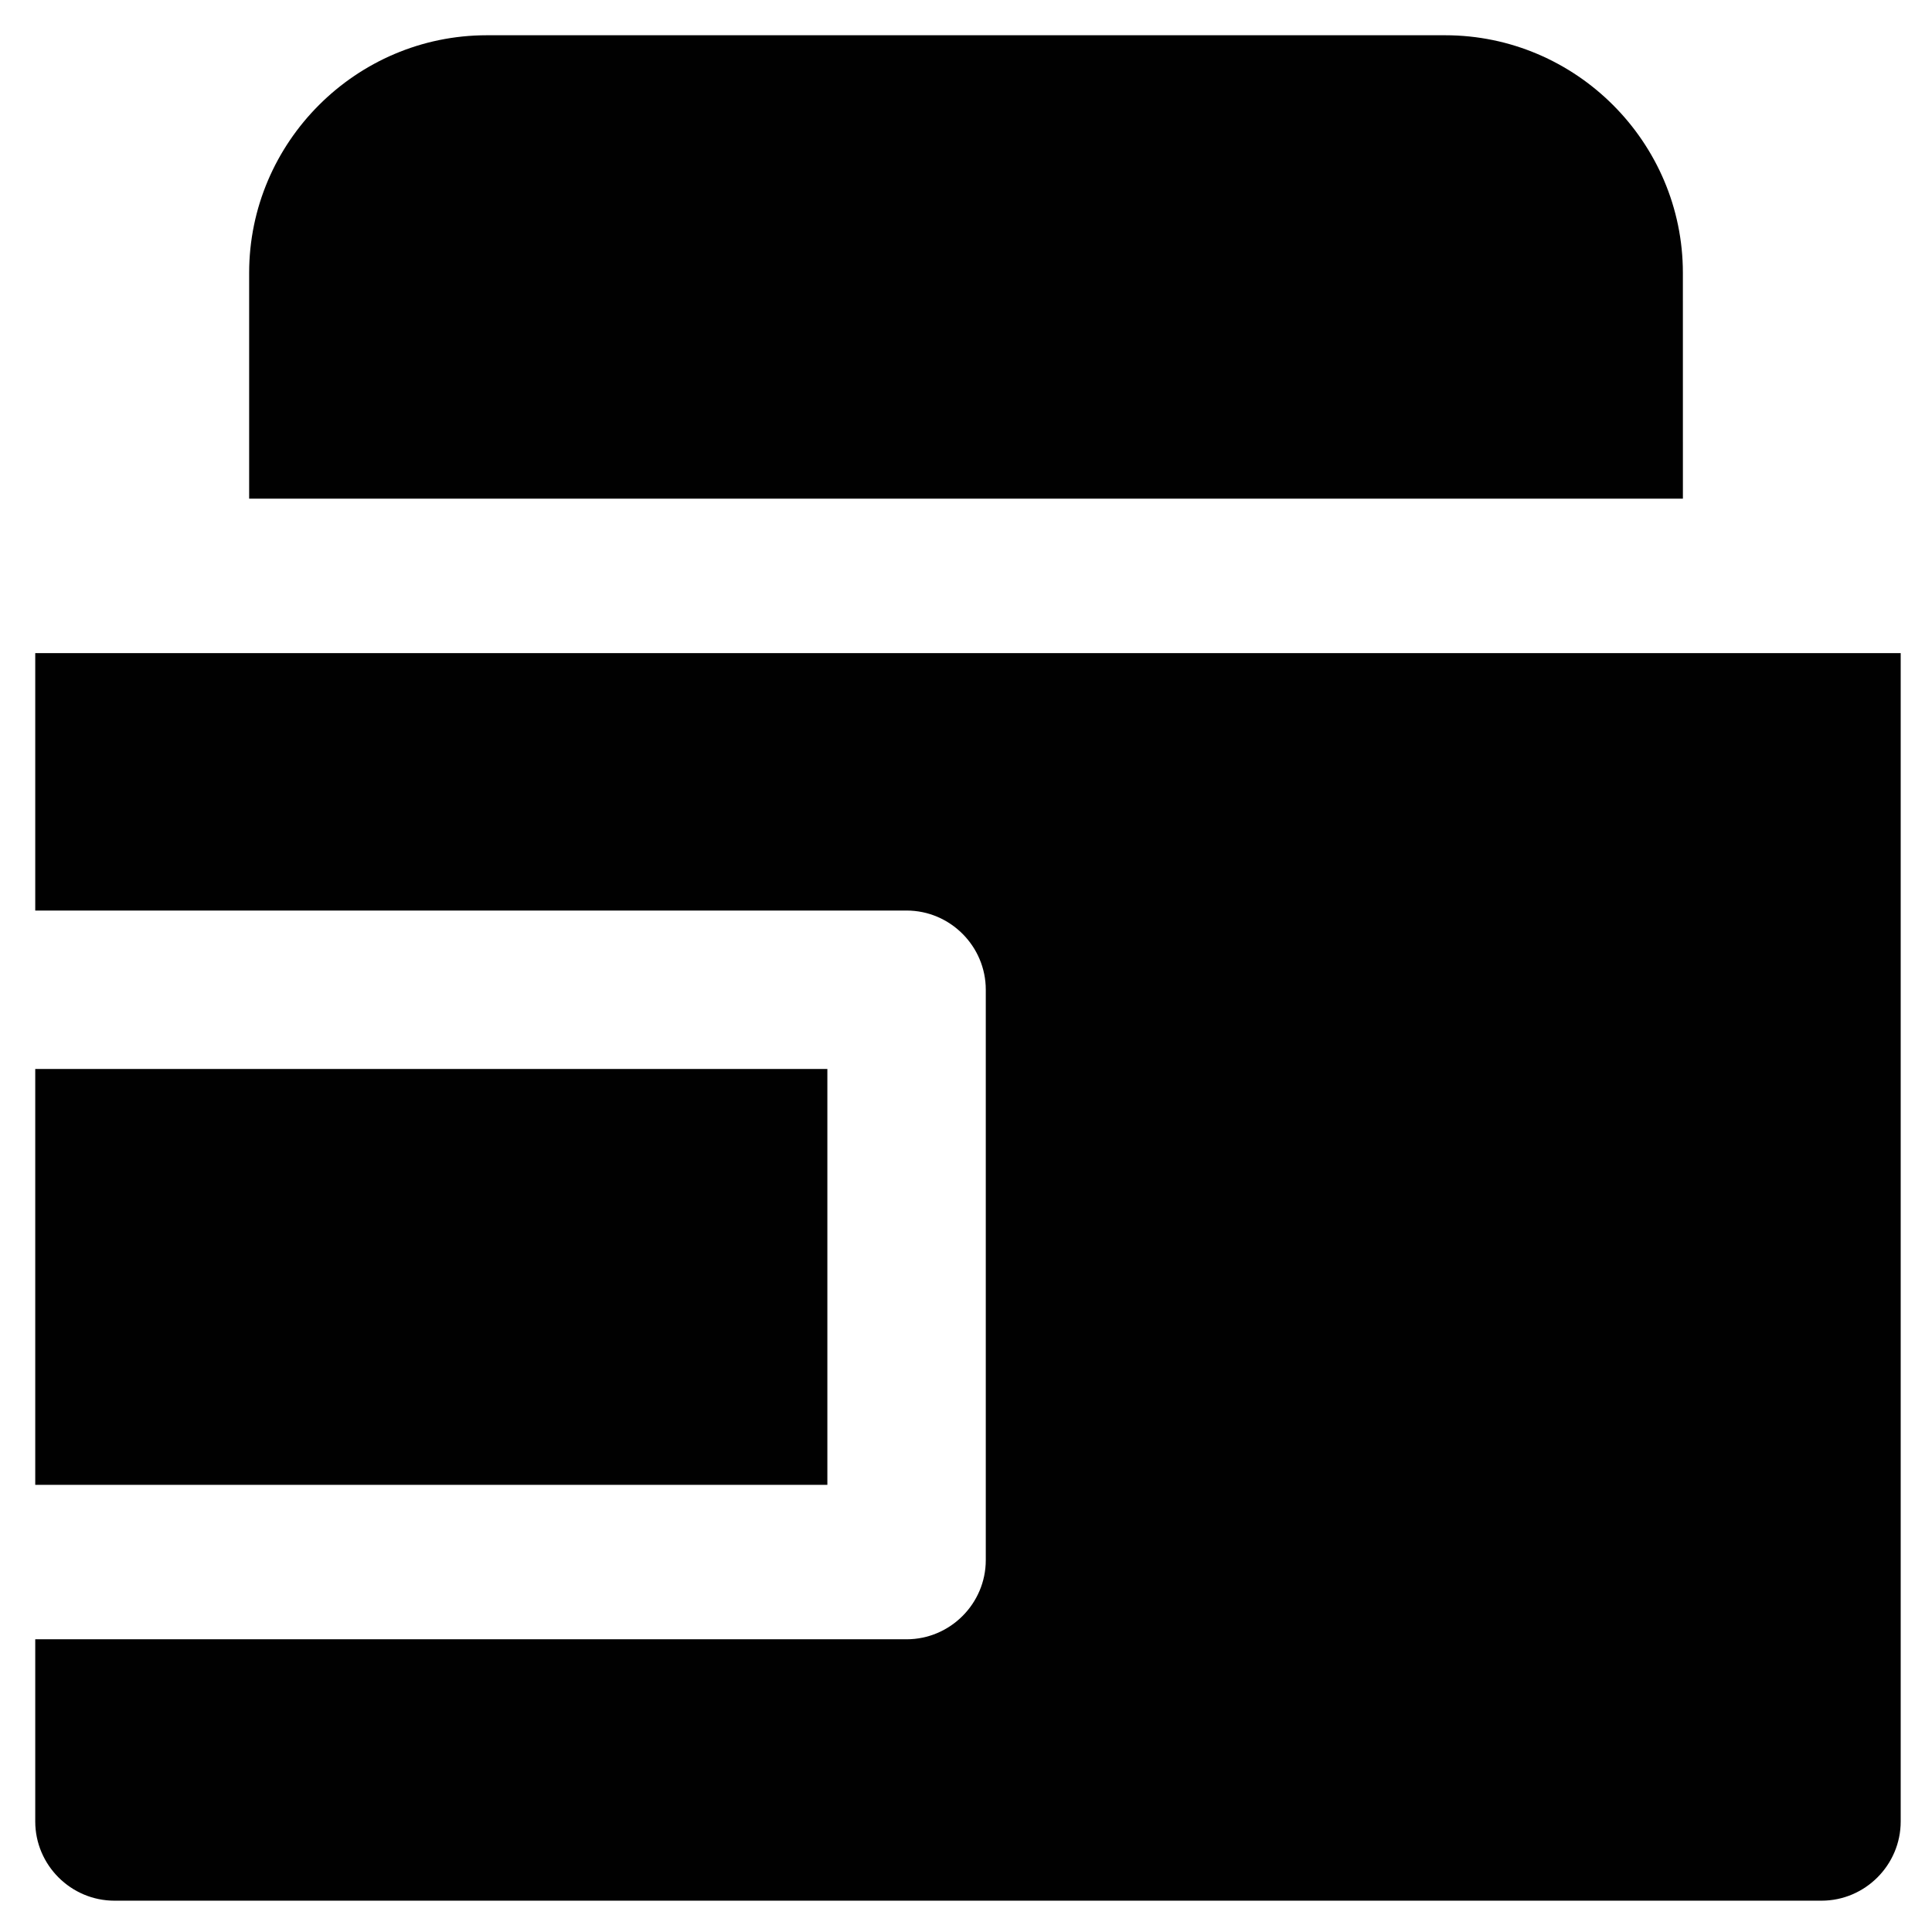 <?xml version="1.0" encoding="UTF-8"?>
<!-- Uploaded to: ICON Repo, www.iconrepo.com, Generator: ICON Repo Mixer Tools -->
<svg width="800px" height="800px" version="1.1" viewBox="144 144 512 512" xmlns="http://www.w3.org/2000/svg">
 <g fill="#010101">
  <path d="m153.34 427.29h209.92v110.21h-209.92z"/>
  <path d="m589.98 216.32c0-34.637-28.34-62.977-62.977-62.977h-254c-34.637 0-62.977 28.34-62.977 62.977v59.828h379.96z"/>
  <path d="m153.34 317.08v68.223h230.91c11.547 0 20.992 9.445 20.992 20.992v151.14c0 11.547-9.445 20.992-20.992 20.992h-230.91v48.281c0 11.547 9.445 20.992 20.992 20.992h452.38c11.547 0 20.992-9.445 20.992-20.992v-309.63z"/>
 </g>
</svg>